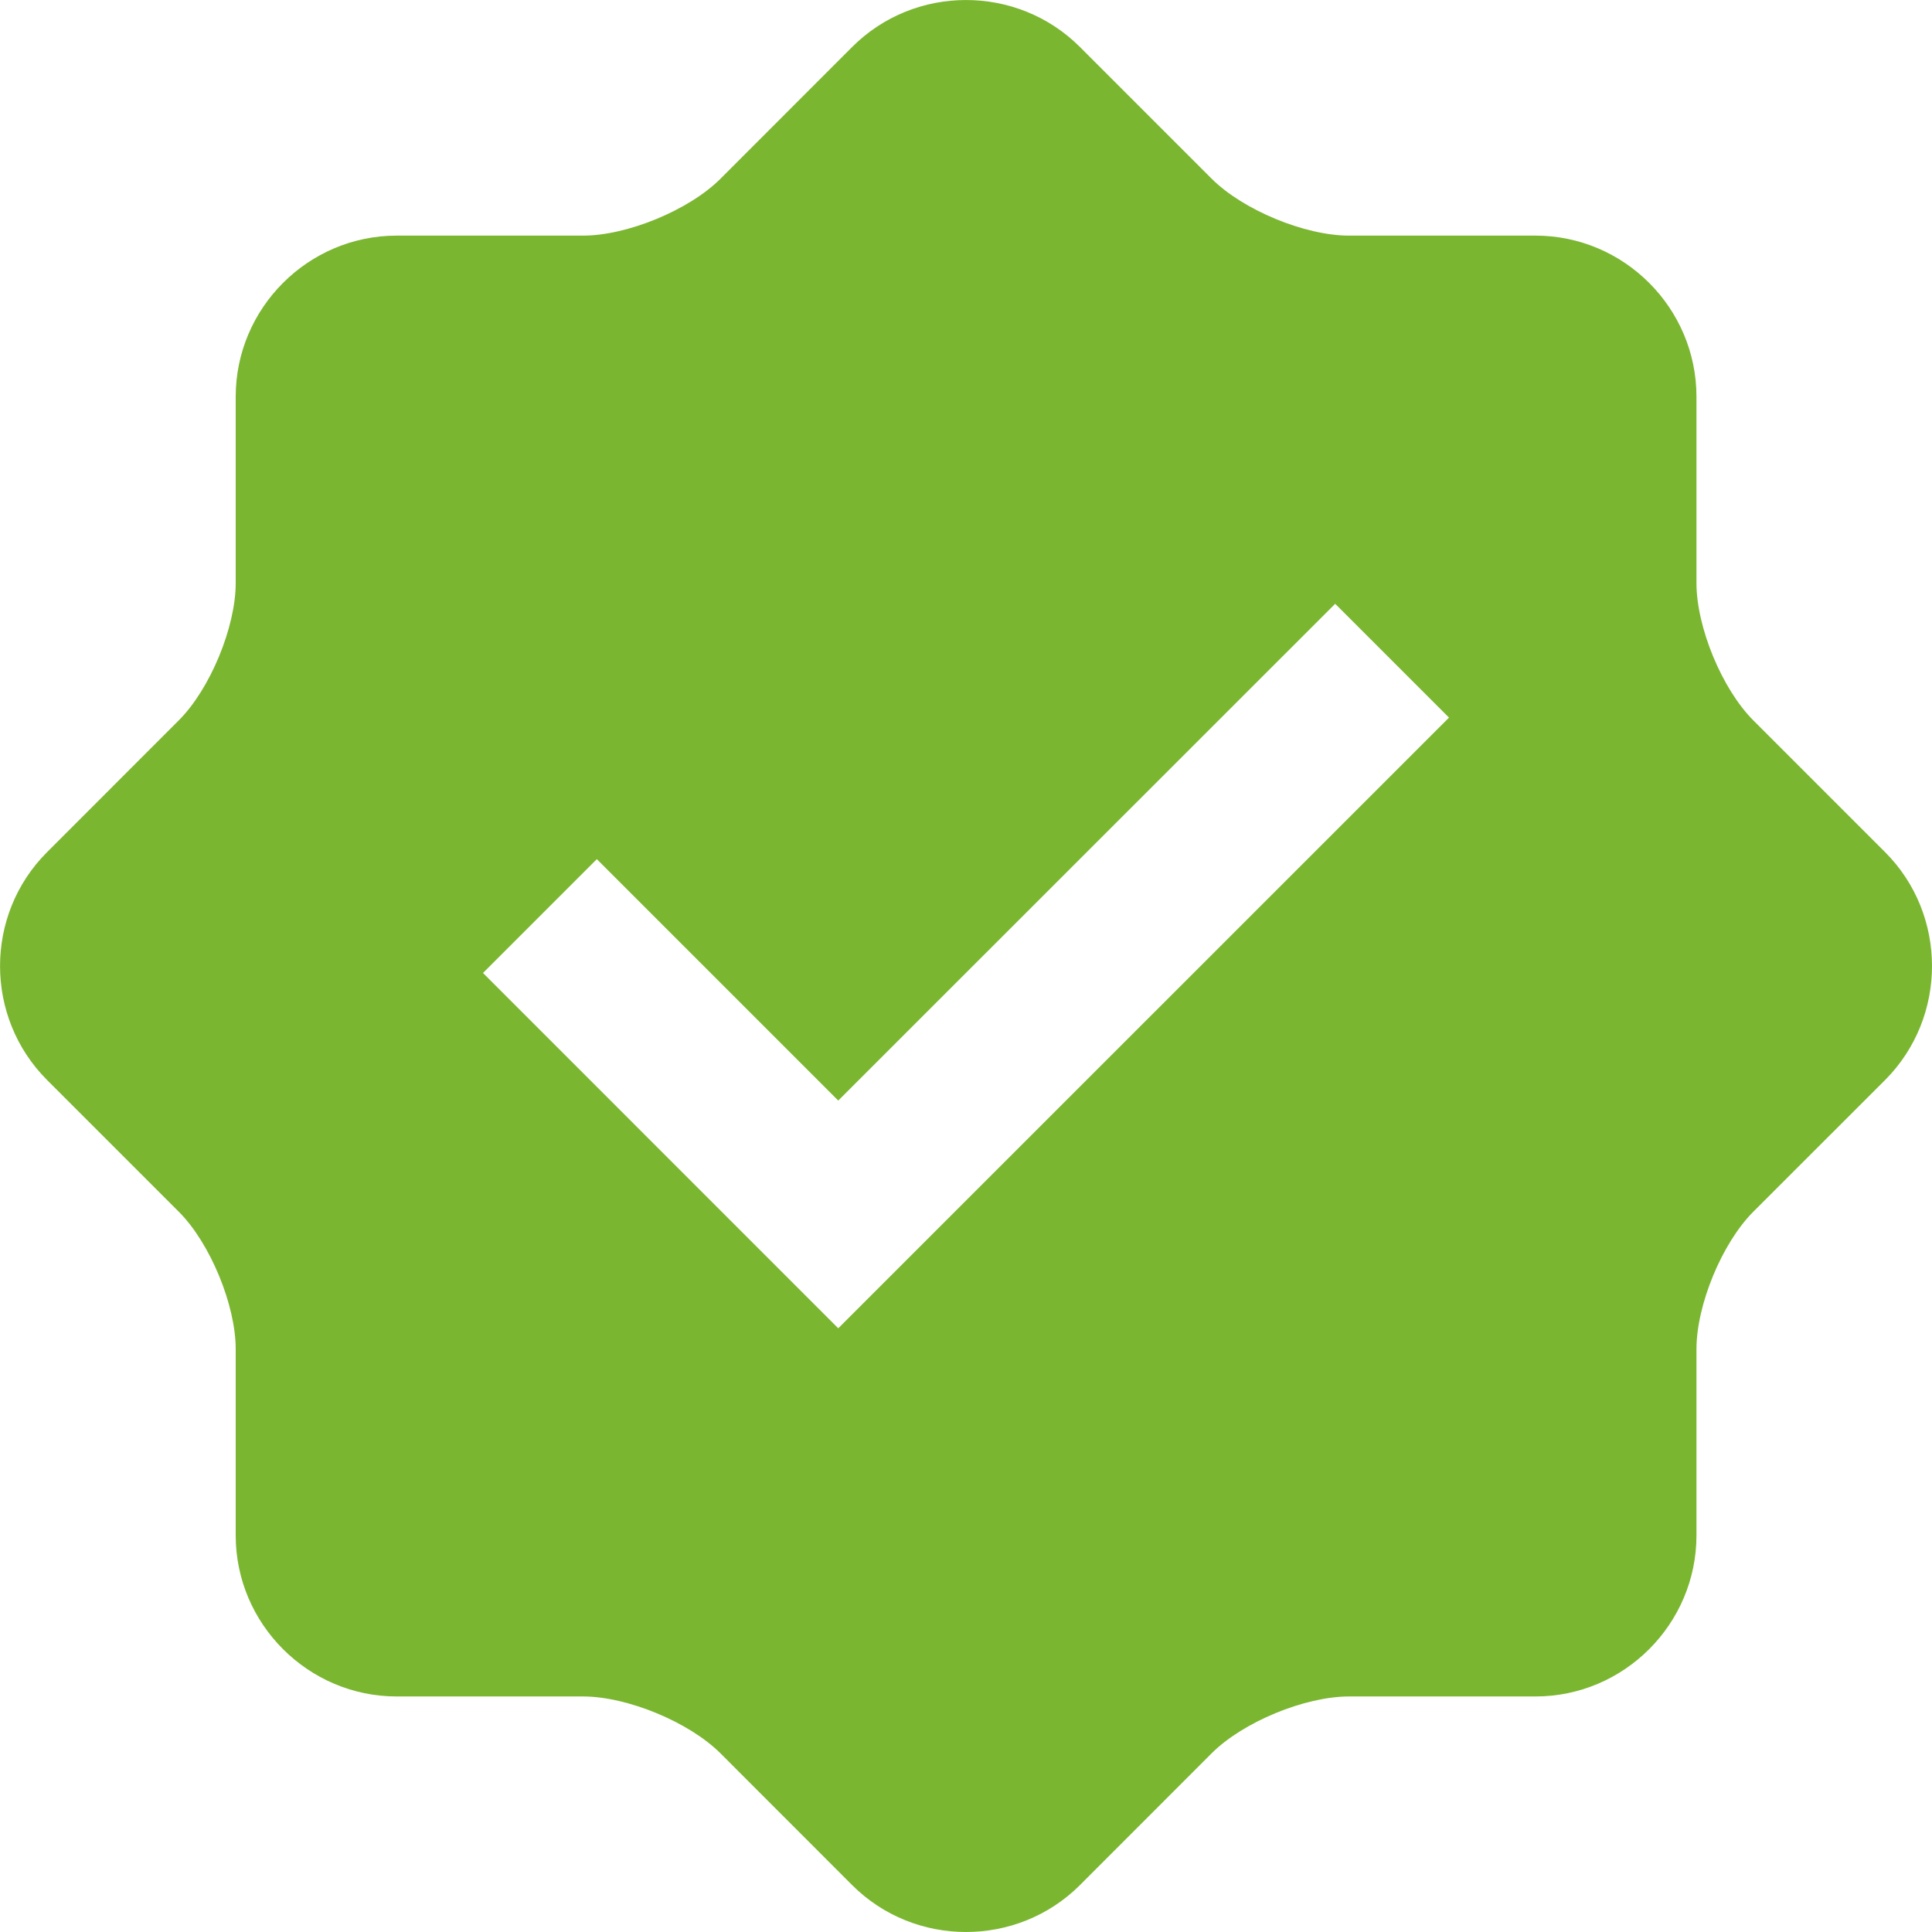 <svg width="23" height="23" viewBox="0 0 23 23" fill="none" xmlns="http://www.w3.org/2000/svg">
<g clip-path="url(#clip0_1439_19)">
<path d="M22.442 10.145L20.873 8.576C20.501 8.204 20.196 7.468 20.196 6.941V4.723C20.196 3.667 19.334 2.805 18.279 2.805H16.06C15.533 2.805 14.796 2.499 14.424 2.127L12.856 0.559C12.11 -0.186 10.89 -0.186 10.145 0.559L8.577 2.128C8.204 2.501 7.467 2.805 6.941 2.805H4.723C3.669 2.805 2.806 3.667 2.806 4.723V6.941C2.806 7.466 2.501 8.204 2.128 8.576L0.56 10.145C-0.186 10.89 -0.186 12.11 0.56 12.857L2.128 14.425C2.501 14.797 2.806 15.535 2.806 16.061V18.279C2.806 19.333 3.669 20.196 4.723 20.196H6.941C7.468 20.196 8.204 20.501 8.577 20.873L10.145 22.442C10.89 23.186 12.11 23.186 12.856 22.442L14.424 20.873C14.797 20.5 15.533 20.196 16.06 20.196H18.279C19.334 20.196 20.196 19.333 20.196 18.279V16.061C20.196 15.533 20.501 14.797 20.873 14.425L22.442 12.857C23.186 12.11 23.186 10.89 22.442 10.145ZM9.979 15.813L5.75 11.583L7.105 10.228L9.979 13.102L15.895 7.188L17.25 8.543L9.979 15.813Z" fill="#7BB631"/>
</g>
<defs>
<clipPath id="clip0_1439_19">
<rect width="23" height="23" fill="white"/>
</clipPath>
</defs>
</svg>
